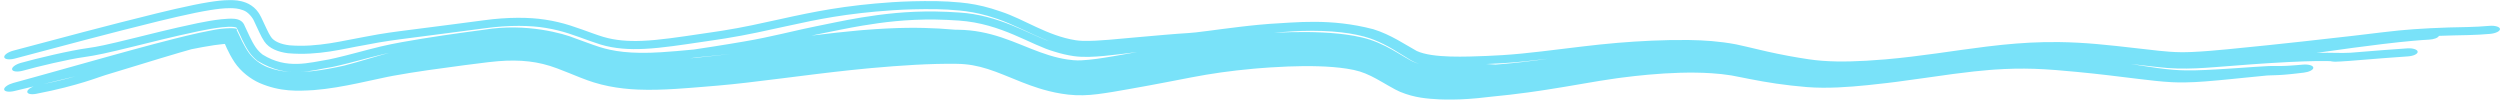 <?xml version="1.0" encoding="UTF-8"?> <svg xmlns="http://www.w3.org/2000/svg" width="466" height="19" viewBox="0 0 466 19" fill="none"><path d="M174.564 0.212C176.037 0.237 177.481 0.322 178.96 0.46C180.823 0.626 182.773 0.982 184.839 1.597C184.841 1.597 184.844 1.598 184.846 1.598C185.409 1.766 185.982 1.953 186.563 2.159C190.958 3.596 195.191 6.663 200.517 7.502C200.893 7.56 201.323 7.599 201.804 7.617C204.878 7.693 208.616 7.211 211.722 6.962C215.667 6.613 219.025 6.307 221.497 6.162C222.319 6.113 223.162 6.023 225.295 5.742C226.696 5.561 228.584 5.299 231.353 4.971C231.784 4.921 232.236 4.869 232.709 4.817C233.872 4.689 235.165 4.562 236.615 4.45C241.483 4.199 247.977 3.355 255.982 5.445C259.275 6.462 261.987 8.356 264.044 9.48C264.06 9.488 264.076 9.497 264.092 9.505C267.064 10.883 273.365 10.568 277.151 10.428C278.132 10.384 279.111 10.332 280.094 10.274C284.789 9.978 289.686 9.279 294.977 8.663C297.073 8.417 299.244 8.174 301.54 7.984C305.586 7.656 309.909 7.411 314.708 7.457C317.663 7.497 320.561 7.697 323.589 8.266C326.449 8.877 328.766 9.51 331.357 10.026C332.021 10.162 332.692 10.293 333.364 10.418C334.595 10.646 335.843 10.856 337.115 11.045C340.408 11.545 344.046 11.537 347.903 11.32C349.09 11.252 350.247 11.167 351.385 11.072C358.154 10.487 364.047 9.452 370.318 8.679C371.286 8.56 372.26 8.449 373.25 8.349C376.573 8.012 380.066 7.793 383.856 7.844C384.904 7.858 386.031 7.893 387.222 7.956C391.681 8.175 397.006 8.863 402.378 9.458C403.767 9.604 405.108 9.714 406.452 9.727C407.127 9.735 407.809 9.721 408.499 9.694C408.502 9.694 408.506 9.694 408.509 9.694C410.76 9.6 413.055 9.387 415.302 9.176C420.467 8.68 425.31 8.156 429.173 7.736C437.868 6.784 441.222 6.367 443.975 6.032C444.01 6.028 444.045 6.024 444.08 6.02C445.125 5.894 446.093 5.782 447.254 5.67C450.51 5.347 455.2 5.106 460.047 5.037C461.354 5.005 462.62 4.94 463.95 4.825C463.974 4.823 463.997 4.821 464.021 4.819C465.06 4.729 465.973 4.995 465.996 5.41C466.022 5.824 465.176 6.227 464.133 6.317C462.758 6.437 461.423 6.506 460.089 6.539C458.203 6.582 456.344 6.613 454.616 6.686C454.474 7.048 453.693 7.348 452.744 7.391C451.4 7.452 448.48 7.687 444.158 8.205C440.853 8.6 436.726 9.159 431.839 9.851C432.621 9.836 433.276 9.833 433.852 9.835C434.527 9.838 435.044 9.847 435.49 9.855C436.416 9.871 437.036 9.882 438.122 9.829C439.706 9.714 441.848 9.529 444.253 9.338C445.677 9.226 447.187 9.114 448.723 9.015C449.772 8.947 450.64 9.236 450.655 9.65C450.678 10.064 449.847 10.447 448.805 10.514C448.785 10.515 448.765 10.517 448.745 10.518C447.265 10.614 445.79 10.723 444.378 10.835C441.913 11.031 439.658 11.226 437.989 11.347C437.322 11.396 436.748 11.433 436.314 11.458C435.971 11.478 435.538 11.502 435.297 11.502C435.265 11.502 435.204 11.502 435.131 11.499C435.129 11.499 435.128 11.499 435.127 11.499C435.086 11.497 434.878 11.49 434.652 11.451C434.606 11.444 434.507 11.426 434.39 11.393C434.361 11.393 434.332 11.392 434.303 11.392C433.896 11.385 433.479 11.379 433.03 11.377C431.274 11.371 428.5 11.425 422.737 11.781C420.817 11.898 418.412 12.084 415.603 12.306C411.849 12.558 407.228 13.14 402.066 12.486C400.479 12.317 398.847 12.118 397.167 11.925C397.914 12.042 398.661 12.16 399.412 12.275C400.283 12.41 401.165 12.542 402.048 12.665C403.074 12.806 404.116 12.935 405.174 13.015C405.928 13.072 406.679 13.104 407.436 13.115C408.661 13.132 409.868 13.098 411.073 13.046C411.884 13.011 412.696 12.967 413.504 12.919C413.506 12.919 413.507 12.918 413.509 12.918C414.22 12.876 414.931 12.831 415.649 12.783C416.052 12.757 416.47 12.729 416.881 12.701C417.28 12.674 417.668 12.648 418.055 12.621C419.596 12.514 421.107 12.405 422.855 12.314C423.068 12.307 423.297 12.303 423.47 12.301C423.656 12.299 423.838 12.297 424.004 12.298C424.153 12.298 424.295 12.299 424.432 12.299C424.45 12.299 424.468 12.3 424.487 12.3C424.639 12.3 424.787 12.3 424.926 12.3C425.065 12.3 425.2 12.3 425.333 12.298C425.334 12.298 425.335 12.298 425.336 12.298C425.475 12.296 425.58 12.294 425.728 12.289C425.911 12.284 426.068 12.277 426.26 12.268C426.444 12.258 426.639 12.247 426.832 12.235C427.026 12.222 427.224 12.208 427.425 12.193C427.627 12.178 427.83 12.163 428.036 12.147C428.241 12.13 428.45 12.113 428.659 12.096C428.868 12.079 429.08 12.061 429.292 12.043C429.783 12.002 430.259 12.037 430.617 12.142C430.975 12.247 431.186 12.413 431.203 12.606C431.221 12.798 431.044 13.003 430.711 13.178C430.378 13.352 429.918 13.481 429.429 13.539C429.296 13.554 429.163 13.57 429.029 13.586C428.95 13.595 428.869 13.605 428.79 13.614C428.574 13.639 428.356 13.665 428.138 13.69C427.92 13.715 427.699 13.739 427.475 13.763C427.251 13.787 427.025 13.811 426.795 13.834C426.564 13.857 426.329 13.879 426.09 13.9C425.86 13.919 425.59 13.94 425.352 13.956C425.178 13.968 424.965 13.979 424.784 13.988C424.596 13.997 424.411 14.005 424.234 14.011C424.057 14.018 423.883 14.023 423.718 14.028C423.7 14.029 423.683 14.03 423.665 14.03C423.519 14.035 423.379 14.039 423.247 14.044C423.1 14.049 422.957 14.055 422.823 14.061C422.676 14.068 422.587 14.074 422.478 14.082C421.038 14.207 419.259 14.396 417.549 14.571C417.339 14.592 417.122 14.614 416.91 14.636C416.558 14.672 416.188 14.709 415.838 14.744C415.072 14.821 414.308 14.895 413.54 14.966C412.718 15.042 411.896 15.114 411.057 15.178C409.826 15.27 408.559 15.345 407.259 15.363C406.448 15.374 405.641 15.361 404.828 15.321C403.788 15.27 402.776 15.177 401.8 15.076C400.784 14.97 399.789 14.853 398.798 14.734C396.859 14.5 394.932 14.257 393.016 14.032C391.107 13.808 389.136 13.591 387.248 13.415C387.136 13.404 387.023 13.394 386.91 13.383C385.631 13.263 384.333 13.143 383.123 13.05C382.415 12.995 381.72 12.949 381.035 12.911C381.033 12.91 381.03 12.91 381.028 12.91C380.426 12.876 379.831 12.849 379.24 12.829C377.971 12.787 376.721 12.78 375.467 12.805C374.215 12.831 372.967 12.889 371.707 12.977C371.399 12.999 371.093 13.022 370.782 13.047C369.832 13.124 368.872 13.216 367.917 13.32C366.647 13.457 365.397 13.612 364.082 13.787C362.353 14.017 360.633 14.266 358.861 14.518C357.101 14.769 355.321 15.021 353.524 15.253C352.969 15.324 352.412 15.393 351.855 15.459C351.78 15.468 351.705 15.477 351.631 15.486C351.628 15.486 351.626 15.486 351.623 15.486C350.463 15.623 349.289 15.756 348.113 15.874C346.294 16.058 344.455 16.214 342.578 16.296C340.701 16.377 338.782 16.388 336.815 16.232C336.766 16.227 336.717 16.224 336.668 16.219C334.851 16.066 332.98 15.862 331.118 15.588C329.41 15.339 327.692 15.036 326.036 14.709C325.598 14.623 325.162 14.536 324.731 14.448C324.026 14.306 323.326 14.161 322.714 14.058C321.511 13.859 320.251 13.733 319.003 13.651C317.09 13.527 315.151 13.509 313.19 13.562C311.237 13.615 309.26 13.74 307.254 13.92C305.553 14.073 303.862 14.263 302.151 14.486C301.857 14.524 301.555 14.565 301.259 14.606C299.272 14.884 297.262 15.218 295.218 15.573C294.082 15.77 292.868 15.978 291.716 16.17C290.552 16.364 289.392 16.552 288.238 16.73C287.77 16.802 287.303 16.873 286.837 16.942C286.16 17.042 285.483 17.139 284.815 17.231C283.687 17.386 282.578 17.527 281.48 17.651C281.181 17.684 280.873 17.717 280.577 17.748C279.811 17.827 279.077 17.905 278.345 17.982C277.305 18.092 276.447 18.187 275.411 18.302C272.876 18.535 271.275 18.576 269.445 18.553C269.086 18.548 268.711 18.538 268.323 18.524C266.085 18.401 263.758 18.255 261.002 17.126C260.692 16.993 260.38 16.844 260.069 16.676C258.283 15.713 256.872 14.807 255.556 14.172C254.846 13.826 254.168 13.548 253.483 13.333C252.821 13.125 251.972 12.945 251.109 12.809C249.418 12.543 247.59 12.41 245.732 12.354C243.873 12.298 241.946 12.322 240.077 12.396C238.999 12.438 237.844 12.498 236.773 12.568C236.005 12.618 235.237 12.675 234.487 12.737C234.219 12.759 233.949 12.783 233.679 12.807C233.644 12.81 233.608 12.814 233.572 12.817C232.526 12.912 231.501 13.017 230.51 13.13C229.52 13.244 228.56 13.365 227.619 13.497C226.678 13.629 225.756 13.771 224.834 13.926C223.878 14.086 223.084 14.229 222.069 14.424C221.408 14.551 220.76 14.676 220.112 14.801C219.142 14.988 218.177 15.175 217.202 15.361C216.227 15.547 215.259 15.731 214.281 15.911C213.968 15.969 213.636 16.03 213.316 16.087C213.19 16.11 213.065 16.133 212.94 16.155C212.105 16.305 211.273 16.456 210.437 16.605C209.48 16.776 208.52 16.946 207.546 17.108C206.564 17.27 205.583 17.423 204.533 17.554C202.809 17.769 200.984 17.843 199.203 17.643C199.15 17.638 199.097 17.632 199.045 17.626C197.395 17.435 195.878 17.102 194.466 16.698C194.204 16.623 193.94 16.544 193.681 16.463C192.564 16.115 191.515 15.728 190.532 15.343C189.319 14.868 188.205 14.397 187.144 13.973C186.092 13.55 185.089 13.171 184.132 12.869C183.166 12.563 182.276 12.336 181.322 12.167C180.377 12.001 179.432 11.913 178.377 11.899C178.315 11.898 178.253 11.898 178.191 11.897C177.012 11.881 175.797 11.89 174.556 11.921C173.243 11.953 171.902 12.01 170.561 12.082C169.215 12.155 167.868 12.245 166.521 12.346C165.177 12.447 163.827 12.56 162.485 12.682C162.133 12.714 161.796 12.745 161.44 12.779C160.444 12.873 159.432 12.977 158.463 13.079C156.351 13.302 154.223 13.552 152.084 13.814C149.955 14.074 147.81 14.346 145.654 14.617C143.502 14.887 141.338 15.158 139.15 15.41C137.388 15.612 135.62 15.805 133.786 15.958C133.359 15.993 132.942 16.028 132.514 16.064C132.042 16.103 131.562 16.143 131.084 16.183C129.395 16.324 127.688 16.463 125.93 16.572C125.918 16.573 125.906 16.573 125.894 16.574C123.639 16.71 121.334 16.801 118.88 16.696C117.98 16.657 117.096 16.591 116.185 16.488C115.272 16.385 114.363 16.247 113.44 16.06C112.515 15.873 111.591 15.64 110.688 15.361C110.292 15.238 109.903 15.108 109.517 14.969C109.047 14.8 108.599 14.629 108.167 14.459C107.469 14.184 106.819 13.918 106.153 13.649C106.092 13.624 106.032 13.6 105.972 13.575C105.25 13.284 104.489 12.983 103.811 12.733C102.023 12.069 100.389 11.667 98.584 11.457C96.789 11.248 94.894 11.246 92.919 11.4C92.312 11.447 91.694 11.51 91.059 11.587C90.885 11.608 90.708 11.63 90.529 11.652C89.177 11.817 87.823 11.987 86.465 12.163C84.235 12.453 82.005 12.755 79.782 13.078C77.571 13.401 75.352 13.742 73.248 14.133C72.893 14.199 72.538 14.268 72.197 14.336C70.465 14.689 68.582 15.128 66.659 15.526C64.073 16.06 61.397 16.565 58.456 16.798C55.523 16.966 52.281 17.16 48.356 15.461C46.676 14.704 44.91 13.361 43.739 11.63C42.435 9.657 41.961 8.191 41.439 7.094C41.416 7.043 41.393 6.993 41.371 6.945C41.269 6.708 41.352 6.967 41.76 7.388C42.164 7.81 42.733 8.084 42.968 8.146C43.461 8.268 43.166 8.15 42.837 8.159C42.104 8.142 40.989 8.262 39.904 8.421C39.208 8.522 38.494 8.643 37.765 8.776C37.084 8.9 36.373 9.038 35.676 9.179C34.929 9.387 34.204 9.595 33.509 9.798C28.358 11.311 24.612 12.514 19.643 13.997C19.172 14.145 18.782 14.28 18.32 14.439C18.232 14.47 18.137 14.502 18.041 14.536C17.43 14.746 16.731 14.983 15.748 15.284C13.787 15.885 10.752 16.722 6.739 17.489C5.726 17.683 4.986 17.477 5.09 17.026C5.162 16.711 5.632 16.359 6.254 16.11C5.055 16.398 3.858 16.684 2.665 16.969C2.188 17.083 1.721 17.118 1.366 17.064C1.012 17.011 0.799 16.873 0.774 16.679C0.748 16.486 0.913 16.251 1.231 16.024C1.548 15.797 1.993 15.598 2.467 15.467C3.724 15.121 4.979 14.776 6.231 14.429C7.484 14.082 8.733 13.734 9.982 13.386C11.235 13.036 12.481 12.687 13.735 12.335C14.986 11.985 16.229 11.637 17.486 11.286C18.749 10.933 19.978 10.589 21.238 10.24C21.992 10.031 22.753 9.822 23.502 9.616C23.777 9.541 24.053 9.465 24.325 9.39C24.548 9.329 24.77 9.269 24.999 9.207C27.425 8.546 29.867 7.893 32.289 7.28C33.936 6.863 35.58 6.462 37.203 6.107C37.993 5.934 38.776 5.774 39.552 5.634C41.672 5.184 44.695 5.097 44.095 5.578C44.142 5.669 44.19 5.764 44.237 5.86C44.829 7.033 45.356 8.37 46.346 9.786C47.231 11.038 48.53 11.972 49.841 12.507C52.771 13.67 55.593 13.516 58.231 13.261C60.277 13.037 62.239 12.655 64.168 12.226C64.922 12.027 65.66 11.823 66.387 11.62C68.049 11.156 69.7 10.645 71.304 10.191C71.726 10.071 72.164 9.954 72.59 9.842C72.148 9.936 71.707 10.035 71.292 10.134C68.233 10.875 65.634 11.641 63.089 12.23C62.701 12.321 62.312 12.409 61.924 12.492C58.007 13.058 53.781 14.847 48.017 11.35C47.411 10.882 46.88 10.325 46.451 9.711C45.372 8.116 44.865 6.678 44.265 5.492C44.062 5.083 44.072 5.161 44.081 5.152C44.076 5.138 43.859 5.054 43.562 5.024C42.965 4.956 42.175 5.003 41.443 5.079C39.943 5.241 38.498 5.515 37.136 5.789C31.852 6.896 28 7.916 25.135 8.609C20.025 9.873 17.801 10.351 15.689 10.638C12.702 11.047 7.082 12.389 4.29 13.17C3.276 13.453 2.364 13.358 2.257 12.958C2.148 12.557 2.885 12.002 3.899 11.719C6.849 10.895 12.927 9.427 16.488 8.942C18.075 8.728 19.865 8.364 24.912 7.116C27.735 6.434 31.523 5.431 36.827 4.319C38.21 4.041 39.675 3.76 41.271 3.587C42.752 3.504 44.964 3.058 45.607 4.819C46.238 6.077 46.76 7.496 47.677 8.844C48.029 9.346 48.46 9.798 48.962 10.182C53.472 12.989 57.583 11.684 61.328 11.078C61.705 10.999 62.081 10.916 62.462 10.828C62.465 10.828 62.467 10.827 62.469 10.827C65.028 10.247 67.702 9.456 70.975 8.663C72.194 8.375 73.501 8.11 74.912 7.854C79.725 6.983 85.238 6.203 90.352 5.525C98.081 4.262 105.072 6.253 107.208 7.144C107.937 7.402 108.634 7.661 109.362 7.927C110.106 8.199 110.882 8.484 111.762 8.763C114.146 9.514 117.463 10.119 123.302 9.732C125.042 9.626 127.092 9.444 129.342 9.228C130.611 9.034 131.871 8.837 133.102 8.653C135.085 8.352 137.008 8.015 138.758 7.723C141.195 7.314 143.432 6.829 145.603 6.339C146.229 6.197 146.857 6.053 147.485 5.91C149.002 5.564 150.521 5.22 152.012 4.919C153.2 4.679 154.445 4.418 155.768 4.152C157.251 3.853 158.839 3.545 160.556 3.263C164.408 2.64 168.89 2.068 174.374 2.142C175.9 2.167 177.393 2.234 178.834 2.336C186.212 2.806 191.628 6.294 195.562 7.692C191.97 6.254 188.762 4.464 185.726 3.464C185.159 3.269 184.603 3.094 184.058 2.939C182.17 2.403 180.46 2.109 178.859 1.961C177.382 1.821 175.99 1.739 174.561 1.714C168.253 1.634 163.921 2.067 160.48 2.438C156.578 2.889 153.893 3.37 151.045 3.933C149.634 4.215 148.086 4.553 146.423 4.918C143.102 5.645 139.317 6.504 135.267 7.151C134.52 7.269 133.762 7.387 132.994 7.499C129.762 7.954 126.301 8.541 122.748 8.908C122.747 8.908 122.745 8.908 122.743 8.908C121.878 8.995 121.006 9.066 120.132 9.109C117.374 9.249 114.582 9.101 111.931 8.295C109.417 7.522 106.751 6.337 103.962 5.661C103.344 5.507 102.596 5.345 101.733 5.206C98.961 4.738 94.999 4.633 90.323 5.278C86.625 5.775 82.396 6.308 77.787 6.906C75.619 7.193 73.363 7.455 70.807 7.884C70.683 7.905 70.558 7.926 70.431 7.949C69.608 8.093 68.756 8.254 67.877 8.422C64.121 9.05 59.388 10.418 53.704 9.928C51.924 9.707 50.17 9.078 49.266 7.72C48.614 6.773 48.075 5.406 47.361 3.938C47.173 3.428 46.294 2.21 45.32 1.907C44.393 1.552 43.666 1.537 42.977 1.521C41.616 1.519 40.398 1.691 39.173 1.882C38.241 2.031 37.334 2.203 36.421 2.388C34.105 2.862 31.799 3.407 29.537 3.956C20.026 6.296 11.403 8.626 2.78 10.913C2.779 10.914 2.777 10.914 2.775 10.915C1.756 11.186 0.868 11.074 0.791 10.665C0.715 10.256 1.476 9.705 2.495 9.434C11.127 7.144 19.72 4.823 29.241 2.482C31.477 1.94 33.776 1.396 36.111 0.918C37.034 0.731 37.956 0.556 38.911 0.403C40.179 0.206 41.434 0.021 42.964 0.018C43.749 0.04 44.593 0.03 45.862 0.506C46.481 0.743 47.248 1.227 47.774 1.833C48.307 2.435 48.559 2.982 48.704 3.265C49.451 4.811 49.993 6.136 50.492 6.852C51.019 7.7 52.334 8.262 53.987 8.449C59.259 8.877 64.129 7.526 67.925 6.876C68.817 6.706 69.666 6.547 70.489 6.406C70.527 6.4 70.565 6.393 70.603 6.387C73.351 5.93 75.582 5.681 77.758 5.394C82.338 4.803 86.504 4.277 90.149 3.785C94.701 3.158 98.676 3.21 101.561 3.652C102.497 3.79 103.316 3.956 104.003 4.12C107.067 4.826 109.964 6.121 112.447 6.871C114.718 7.548 117.138 7.714 119.636 7.615C120.463 7.583 121.298 7.523 122.136 7.445C122.138 7.444 122.14 7.444 122.141 7.444C125.762 7.097 129.426 6.47 132.853 5.991C133.462 5.903 134.084 5.808 134.683 5.715C138.539 5.106 141.957 4.331 145.158 3.629C146.877 3.249 148.54 2.884 150.193 2.553C153.275 1.94 156.169 1.421 160.341 0.94C163.878 0.561 168.263 0.132 174.564 0.212ZM8.107 15.663C10.596 15.158 12.59 14.641 14.066 14.216C12.796 14.526 11.536 14.832 10.268 15.14C9.548 15.315 8.828 15.489 8.107 15.663ZM129.791 10.694C129.382 10.757 128.974 10.819 128.563 10.881C129.703 10.767 130.844 10.646 131.982 10.527C132.412 10.482 132.833 10.438 133.265 10.394C134.236 10.294 135.206 10.179 136.174 10.057C135.188 10.17 134.215 10.274 133.262 10.363C132.068 10.474 130.907 10.587 129.791 10.694ZM174.367 3.645C168.897 3.572 164.541 4.152 160.698 4.786C159.376 5.008 158.118 5.247 156.899 5.488C155.527 5.759 154.201 6.033 152.891 6.296C152.348 6.404 151.806 6.519 151.261 6.636C154.473 6.24 157.441 5.909 159.878 5.69C160.184 5.662 160.484 5.636 160.774 5.612C167.505 5.063 171.496 5.135 175.005 5.317C176.066 5.376 177.082 5.452 178.118 5.544C178.281 5.544 178.453 5.546 178.618 5.547C179.346 5.556 180.076 5.594 180.828 5.673C182.117 5.805 183.514 6.068 184.801 6.413C186.1 6.757 187.383 7.198 188.609 7.666C189.846 8.136 191.039 8.634 192.213 9.099C193.319 9.536 194.409 9.942 195.471 10.272C195.532 10.291 195.593 10.309 195.653 10.328C196.775 10.669 197.875 10.925 198.893 11.079C199.299 11.14 199.674 11.184 200.036 11.216C200.569 11.262 201.063 11.266 201.527 11.247C202.476 11.206 203.474 11.097 204.474 10.961C205.473 10.825 206.482 10.66 207.491 10.489C208.503 10.317 209.511 10.137 210.527 9.956C210.854 9.898 211.197 9.837 211.526 9.779C211.675 9.752 211.824 9.725 211.975 9.698C209.976 9.956 207.895 10.229 205.799 10.426C203.902 10.596 201.934 10.717 200.134 10.459C198.983 10.292 197.822 10.026 196.621 9.648C192.073 8.379 186.714 4.383 178.733 3.834C177.326 3.735 175.868 3.669 174.367 3.645ZM242.622 5.772C241.72 5.801 240.39 5.864 238.701 5.998C238.3 6.03 237.877 6.067 237.436 6.108C237.446 6.107 237.457 6.106 237.467 6.106C238.565 6.054 239.58 6.018 240.682 5.994C242.645 5.951 244.55 5.962 246.491 6.056C248.444 6.153 250.387 6.323 252.371 6.674C253.359 6.852 254.343 7.069 255.363 7.399C256.373 7.728 257.342 8.143 258.255 8.601C260.013 9.483 261.542 10.505 263.028 11.319C263.075 11.345 263.124 11.371 263.174 11.396C263.571 11.598 264.026 11.766 264.518 11.905C263.983 11.73 263.48 11.519 263.057 11.266C262.484 10.93 261.889 10.557 261.255 10.16C260.255 9.536 259.154 8.849 257.884 8.216C257.398 7.975 256.796 7.691 256.065 7.406C255.865 7.328 255.655 7.25 255.434 7.173C252.402 6.136 248.089 5.605 242.622 5.772ZM278.779 12.041C279.211 12.006 279.633 11.971 280.06 11.936C280.107 11.932 280.154 11.929 280.201 11.925C281.32 11.833 282.432 11.718 283.524 11.594C284.322 11.503 285.115 11.407 285.897 11.307C286.227 11.265 286.558 11.222 286.885 11.178C287.434 11.106 287.978 11.031 288.521 10.955C285.702 11.288 282.932 11.607 280.191 11.772C279.199 11.83 278.206 11.883 277.205 11.928C277.154 11.931 277.103 11.933 277.052 11.936C277.642 11.975 278.218 12.009 278.779 12.041Z" fill="#79E2F9"></path></svg> 